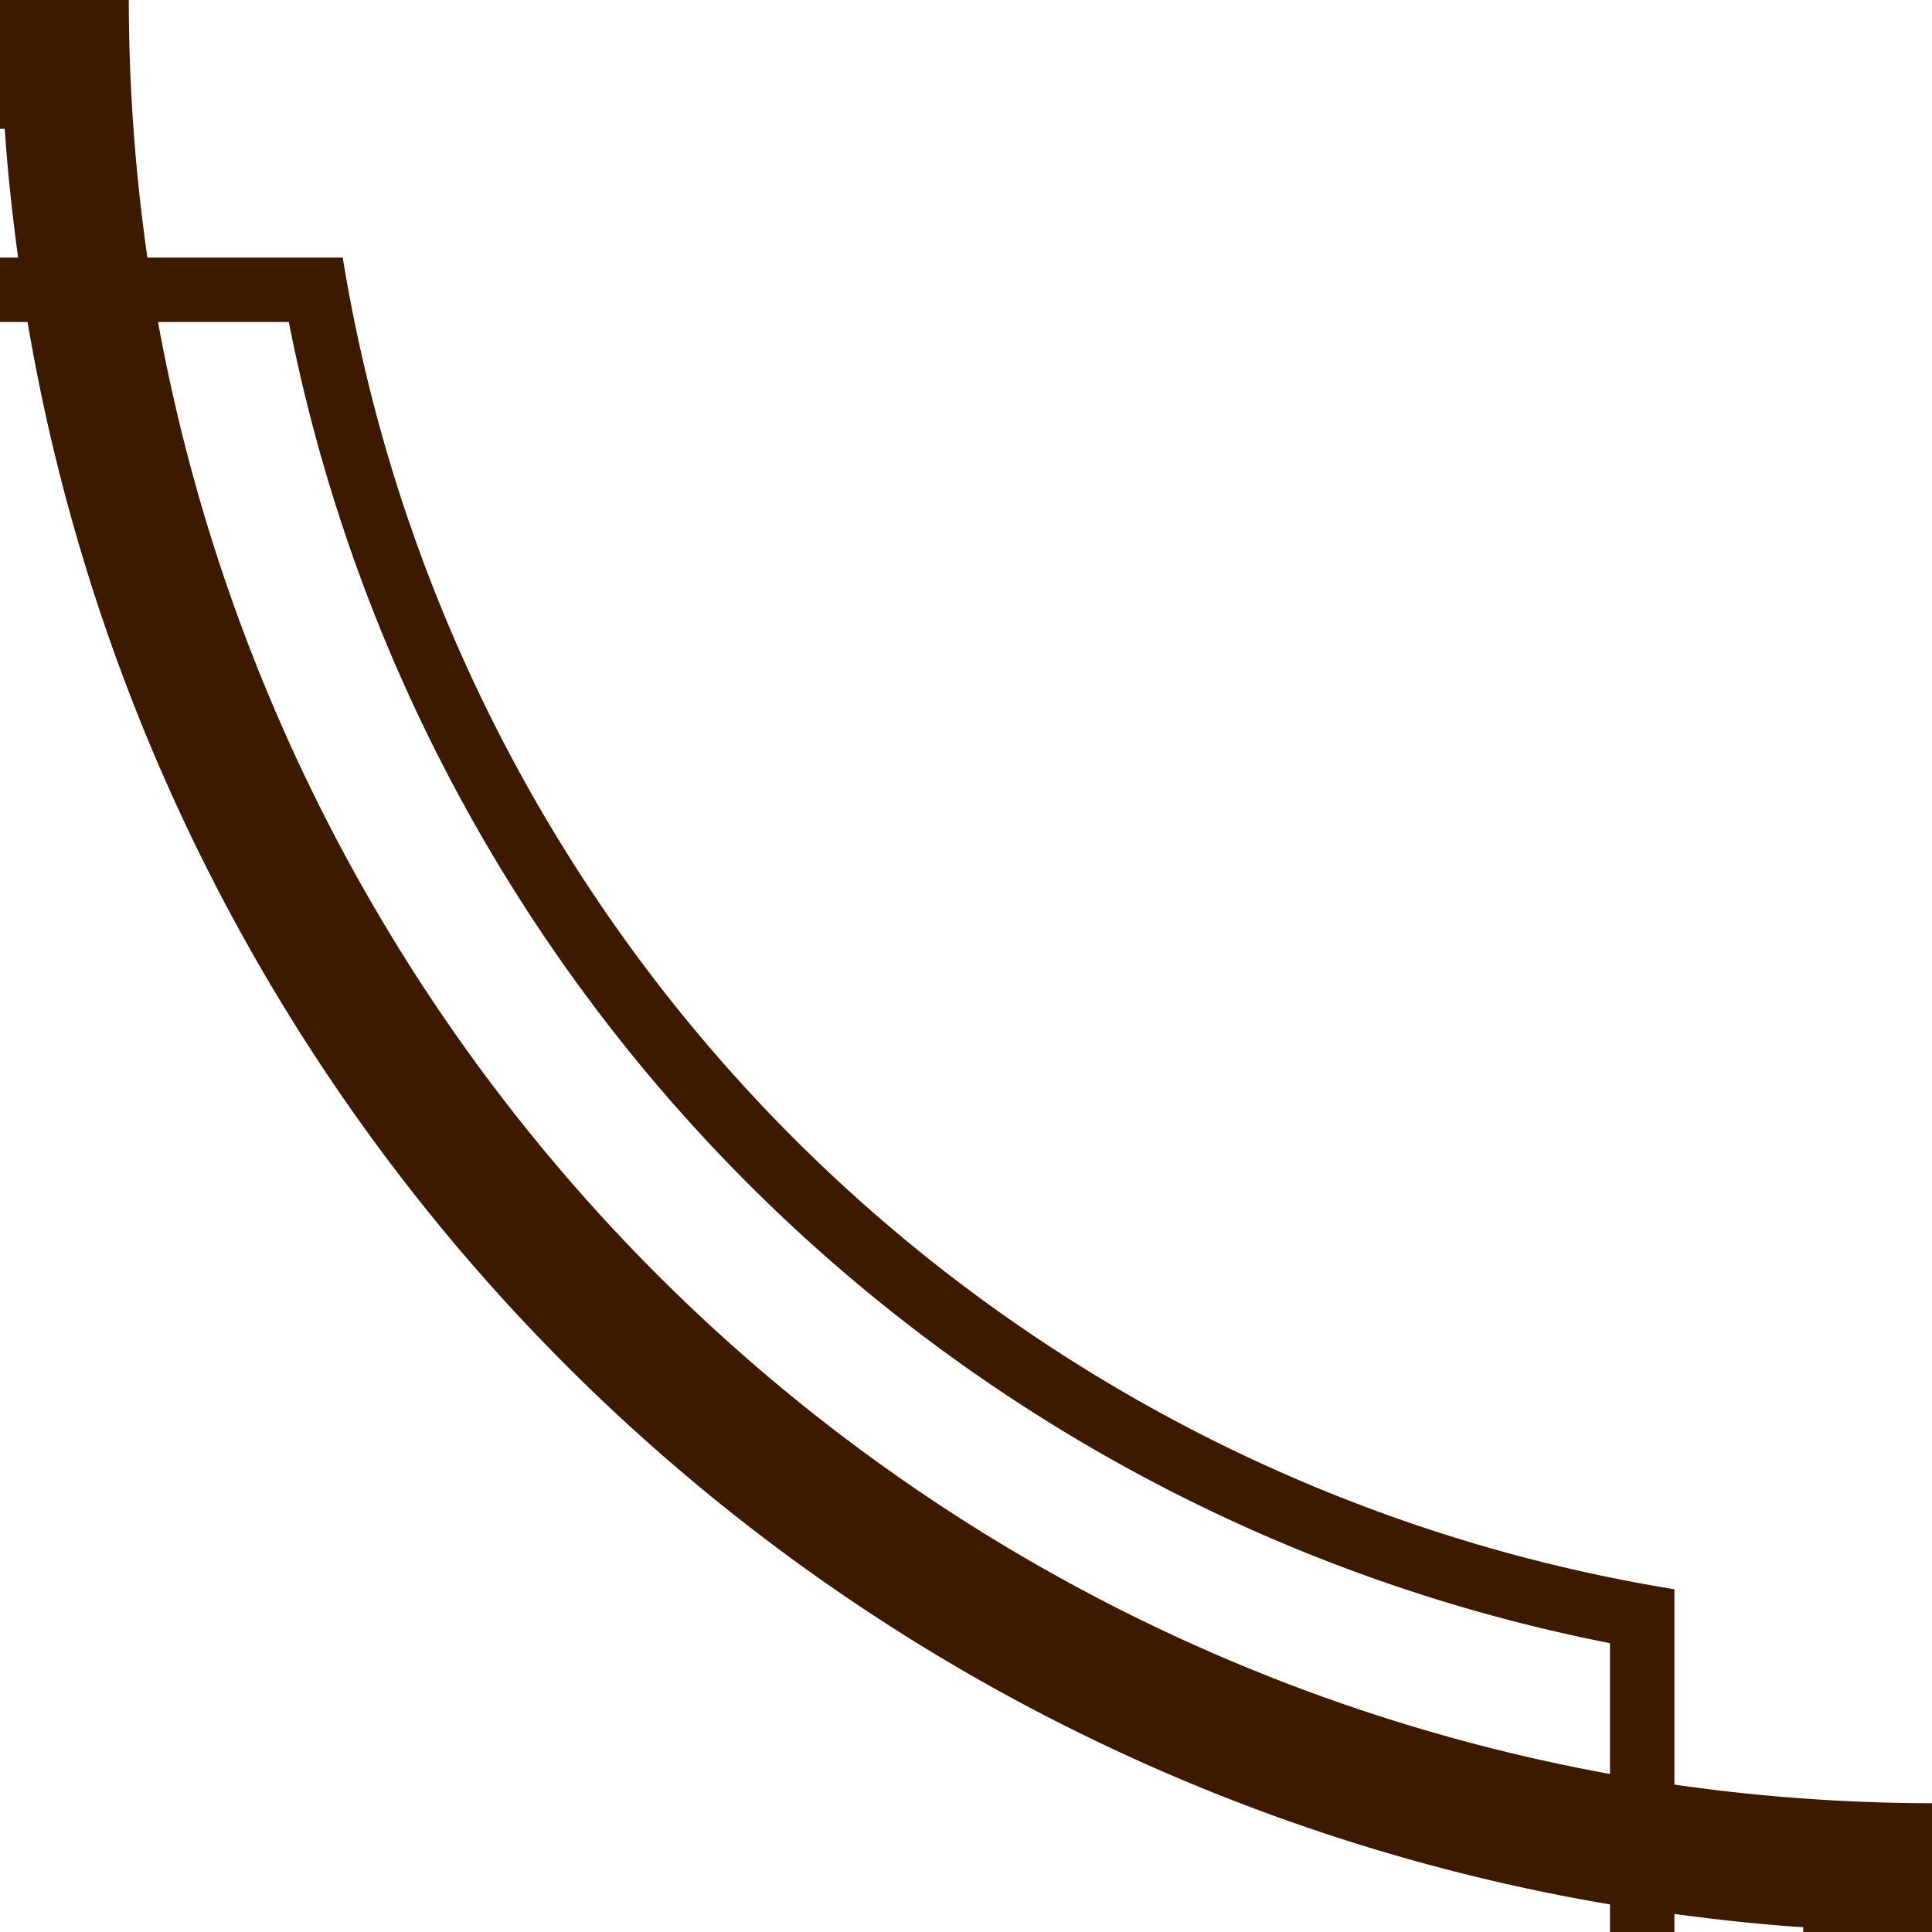 <svg xmlns="http://www.w3.org/2000/svg" width="30" height="30" viewBox="0 0 30 30">
  <defs>
    <style>
      .cls-1 {
        fill: #3d1900;
        fill-rule: evenodd;
      }
    </style>
  </defs>
  <path id="frame_のコピー_4" data-name="frame のコピー 4" class="cls-1" d="M436,24.678v3.033A28.257,28.257,0,0,0,440,28V500a28.212,28.212,0,0,0-4,.289v3.034A25.014,25.014,0,0,0,415.322,524h-3.033a28.212,28.212,0,0,0-.289,4H28a28.2,28.2,0,0,0-.289-4H24.678A25.013,25.013,0,0,0,4,503.323v-3.034A28.214,28.214,0,0,0,0,500V28a28.259,28.259,0,0,0,4-.289V24.678A25.014,25.014,0,0,0,24.678,4h3.033A28.192,28.192,0,0,0,28,0H412a28.206,28.206,0,0,0,.289,4h3.033A25.016,25.016,0,0,0,436,24.678Zm0,473.6c0.661-.088,1.326-0.163,2-0.207V29.926c-0.674-.044-1.339-0.118-2-0.206V498.281ZM4,29.72c-0.661.088-1.326,0.163-2,.206V498.074c0.674,0.044,1.339.119,2,.207V29.72ZM414.485,523A26.023,26.023,0,0,1,435,502.485v-2.031A28.014,28.014,0,0,0,412.454,523h2.031ZM29.926,526H410.074c0.044-.674.118-1.339,0.207-2H29.719C29.808,524.661,29.882,525.326,29.926,526ZM5,502.485A26.023,26.023,0,0,1,25.515,523h2.031A28.015,28.015,0,0,0,5,500.454v2.031ZM25.515,5A26.021,26.021,0,0,1,5,25.515v2.031A28.015,28.015,0,0,0,27.546,5H25.515ZM410.074,2H29.926c-0.044.674-.119,1.339-0.207,2H410.281C410.192,3.339,410.118,2.674,410.074,2Zm0.354,3H29.572A30.007,30.007,0,0,1,5,29.572V498.428A30.006,30.006,0,0,1,29.572,523H410.428A30.006,30.006,0,0,1,435,498.428V29.572A30.006,30.006,0,0,1,410.428,5Zm4.057,0h-2.031A28.014,28.014,0,0,0,435,27.546V25.515A26.022,26.022,0,0,1,414.485,5Z" transform="translate(-410)"/>
</svg>
